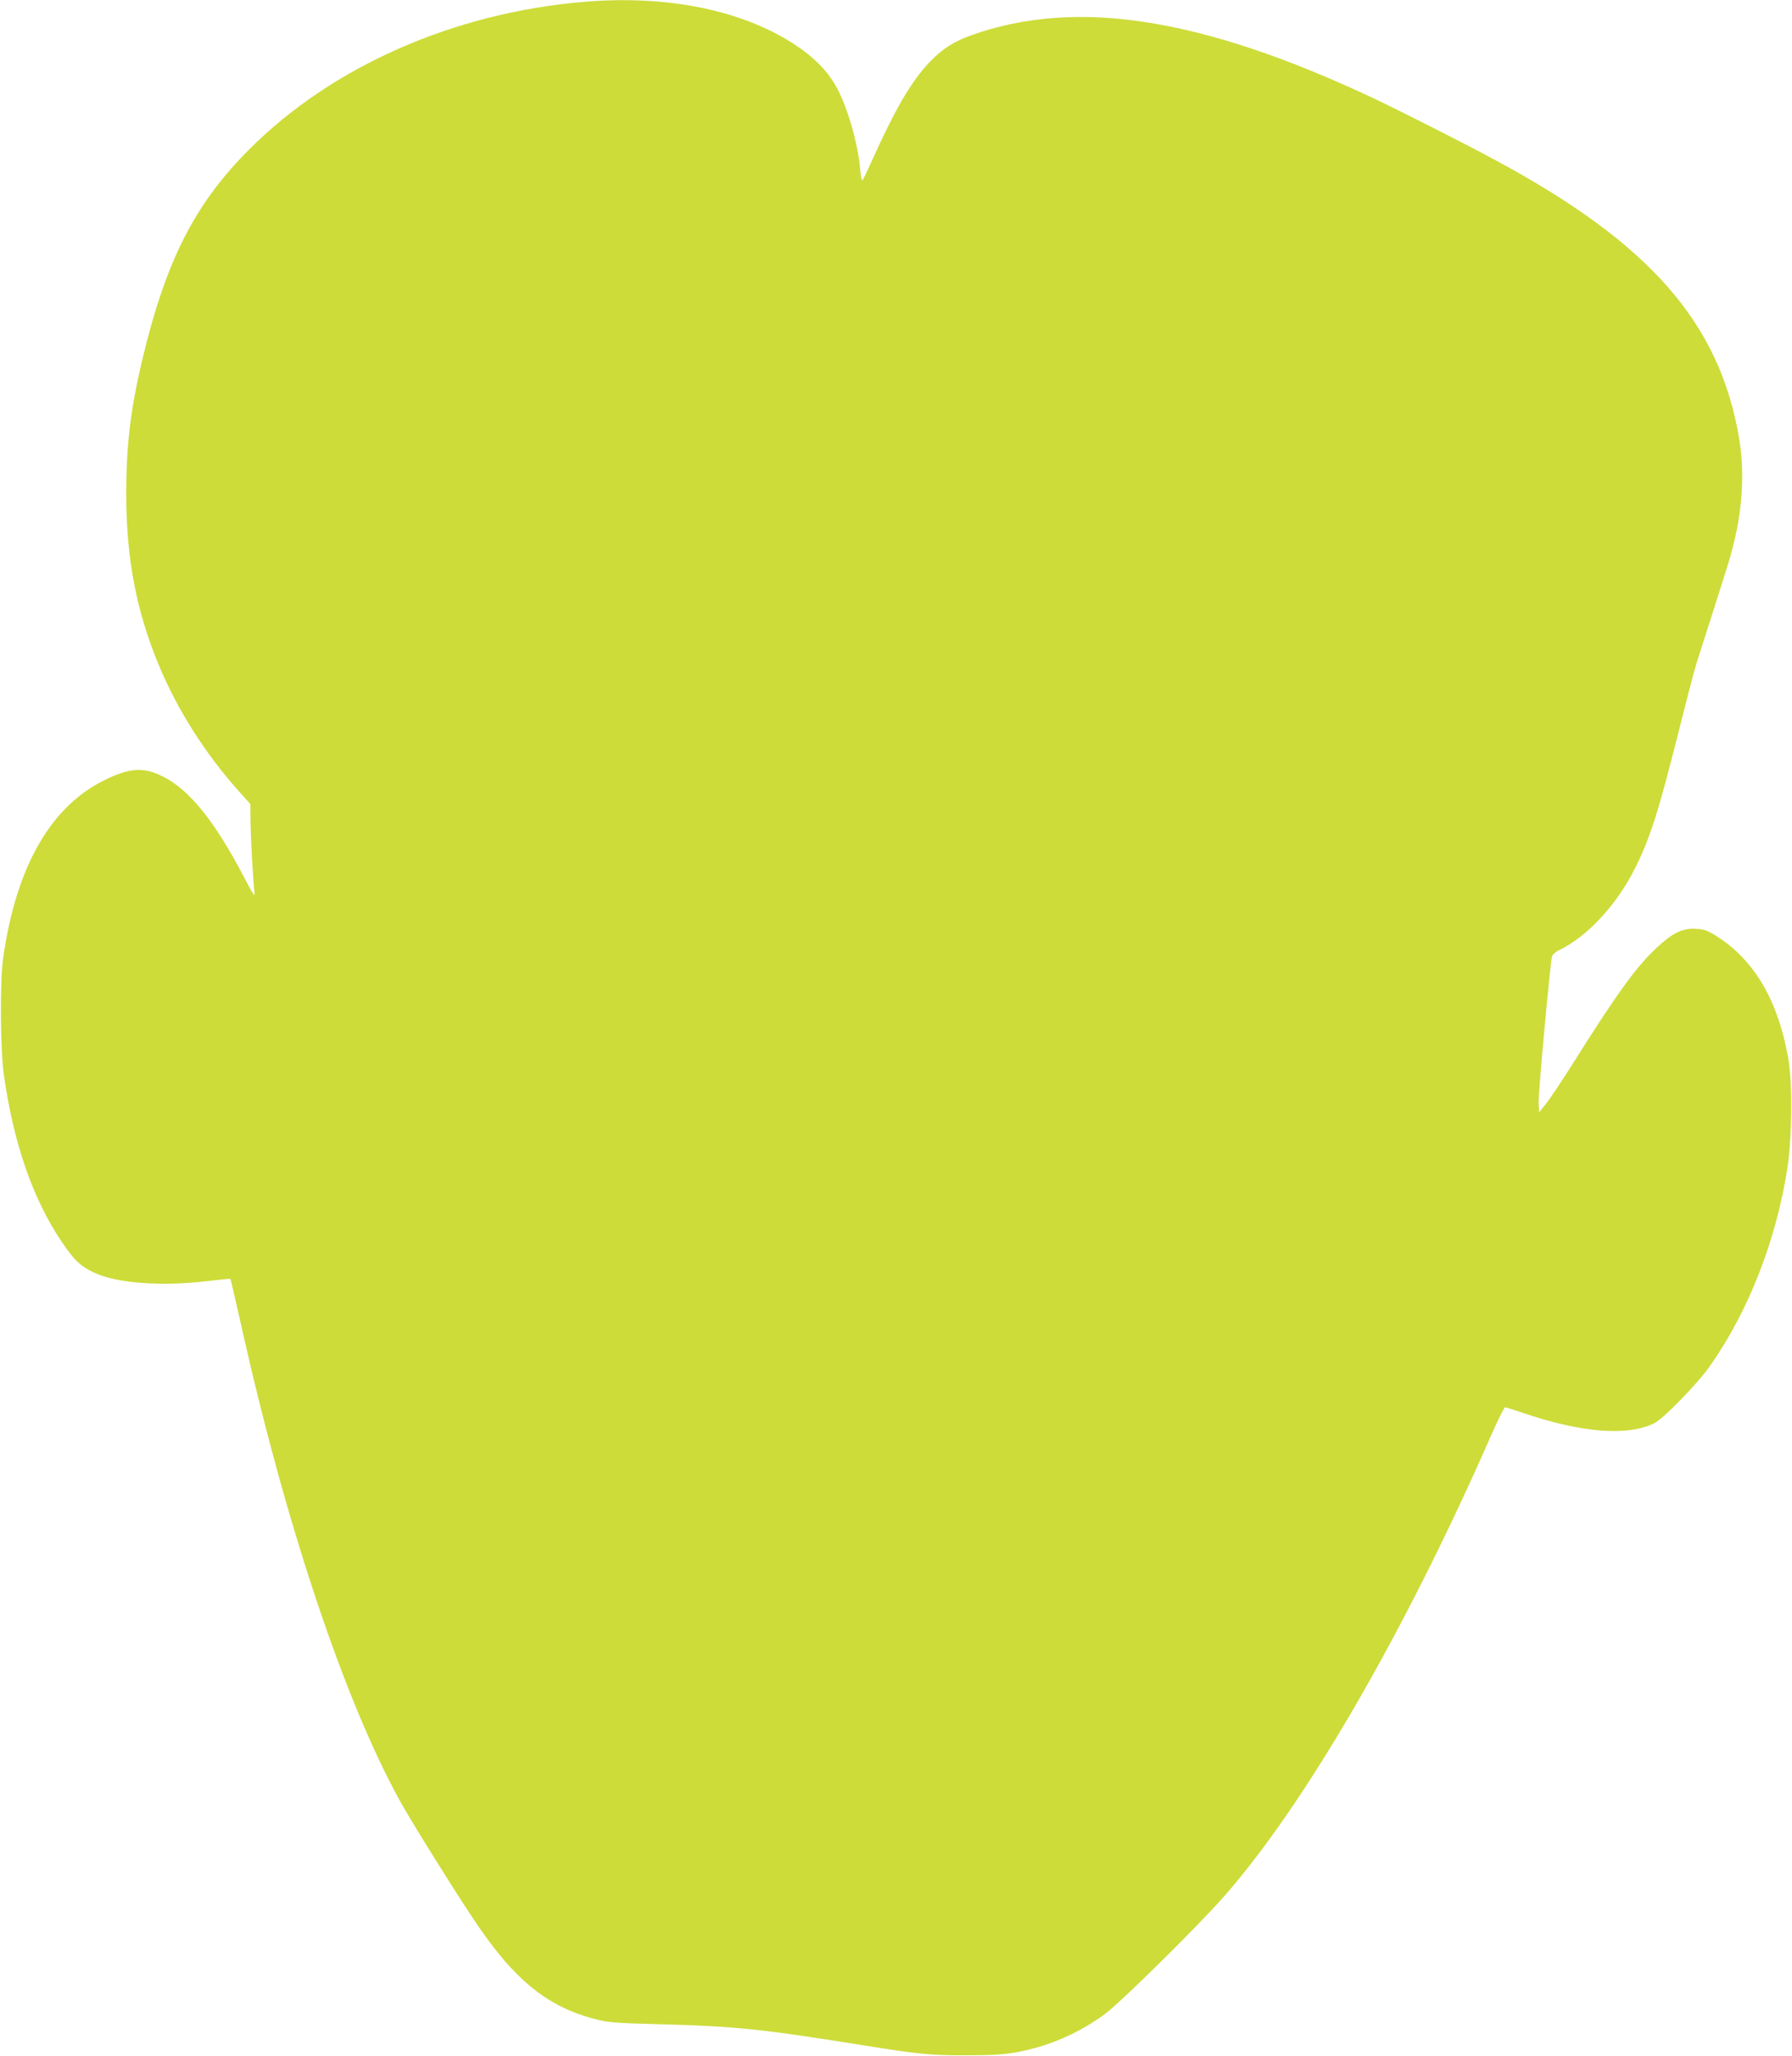 <?xml version="1.0" standalone="no"?>
<!DOCTYPE svg PUBLIC "-//W3C//DTD SVG 20010904//EN"
 "http://www.w3.org/TR/2001/REC-SVG-20010904/DTD/svg10.dtd">
<svg version="1.0" xmlns="http://www.w3.org/2000/svg"
 width="1116pt" height="1280pt" viewBox="0 0 1116 1280"
 preserveAspectRatio="xMidYMid meet">
<g transform="translate(0,1280) scale(0.1,-0.1)"
fill="#cddc39" stroke="none">
<path d="M3642 12789 c-812 -67 -1572 -401 -2088 -917 -342 -342 -520 -692
-668 -1312 -73 -305 -100 -535 -100 -840 1 -400 64 -728 205 -1065 113 -272
287 -546 492 -775 l76 -85 1 -95 c0 -99 16 -385 25 -455 4 -33 -8 -15 -68 100
-180 343 -336 537 -500 620 -117 59 -198 57 -343 -10 -352 -161 -574 -542
-655 -1125 -20 -143 -17 -562 5 -720 59 -421 178 -767 355 -1032 81 -121 121
-160 207 -200 144 -67 418 -87 711 -52 74 9 136 15 138 13 2 -2 31 -128 65
-279 274 -1234 643 -2342 991 -2971 63 -114 277 -460 437 -704 257 -394 465
-570 768 -651 93 -24 120 -27 426 -35 456 -12 628 -30 1268 -133 331 -53 409
-61 630 -60 151 0 231 5 305 18 202 36 393 118 560 242 94 70 567 536 729 719
507 572 1129 1643 1671 2877 43 98 83 178 88 178 5 0 55 -16 111 -35 364 -124
653 -147 819 -64 59 30 269 246 347 357 240 342 412 782 482 1235 28 185 31
530 5 677 -62 356 -208 608 -437 756 -65 42 -83 49 -138 52 -81 6 -144 -24
-241 -114 -129 -120 -244 -277 -521 -717 -69 -109 -145 -224 -170 -255 l-45
-57 -3 60 c-3 50 70 848 83 910 3 12 21 29 42 39 178 85 361 282 478 516 91
183 144 349 265 830 49 195 100 393 115 440 15 47 63 198 107 335 108 340 105
329 128 425 54 222 64 446 30 645 -122 716 -555 1210 -1515 1727 -189 102
-599 310 -765 388 -1064 500 -1845 623 -2497 392 -113 -40 -184 -85 -265 -170
-114 -120 -211 -287 -358 -612 -28 -63 -55 -119 -59 -123 -4 -4 -11 27 -14 70
-14 166 -86 409 -158 529 -53 89 -133 169 -241 241 -328 218 -795 315 -1316
272z"/>
</g>
</svg>
